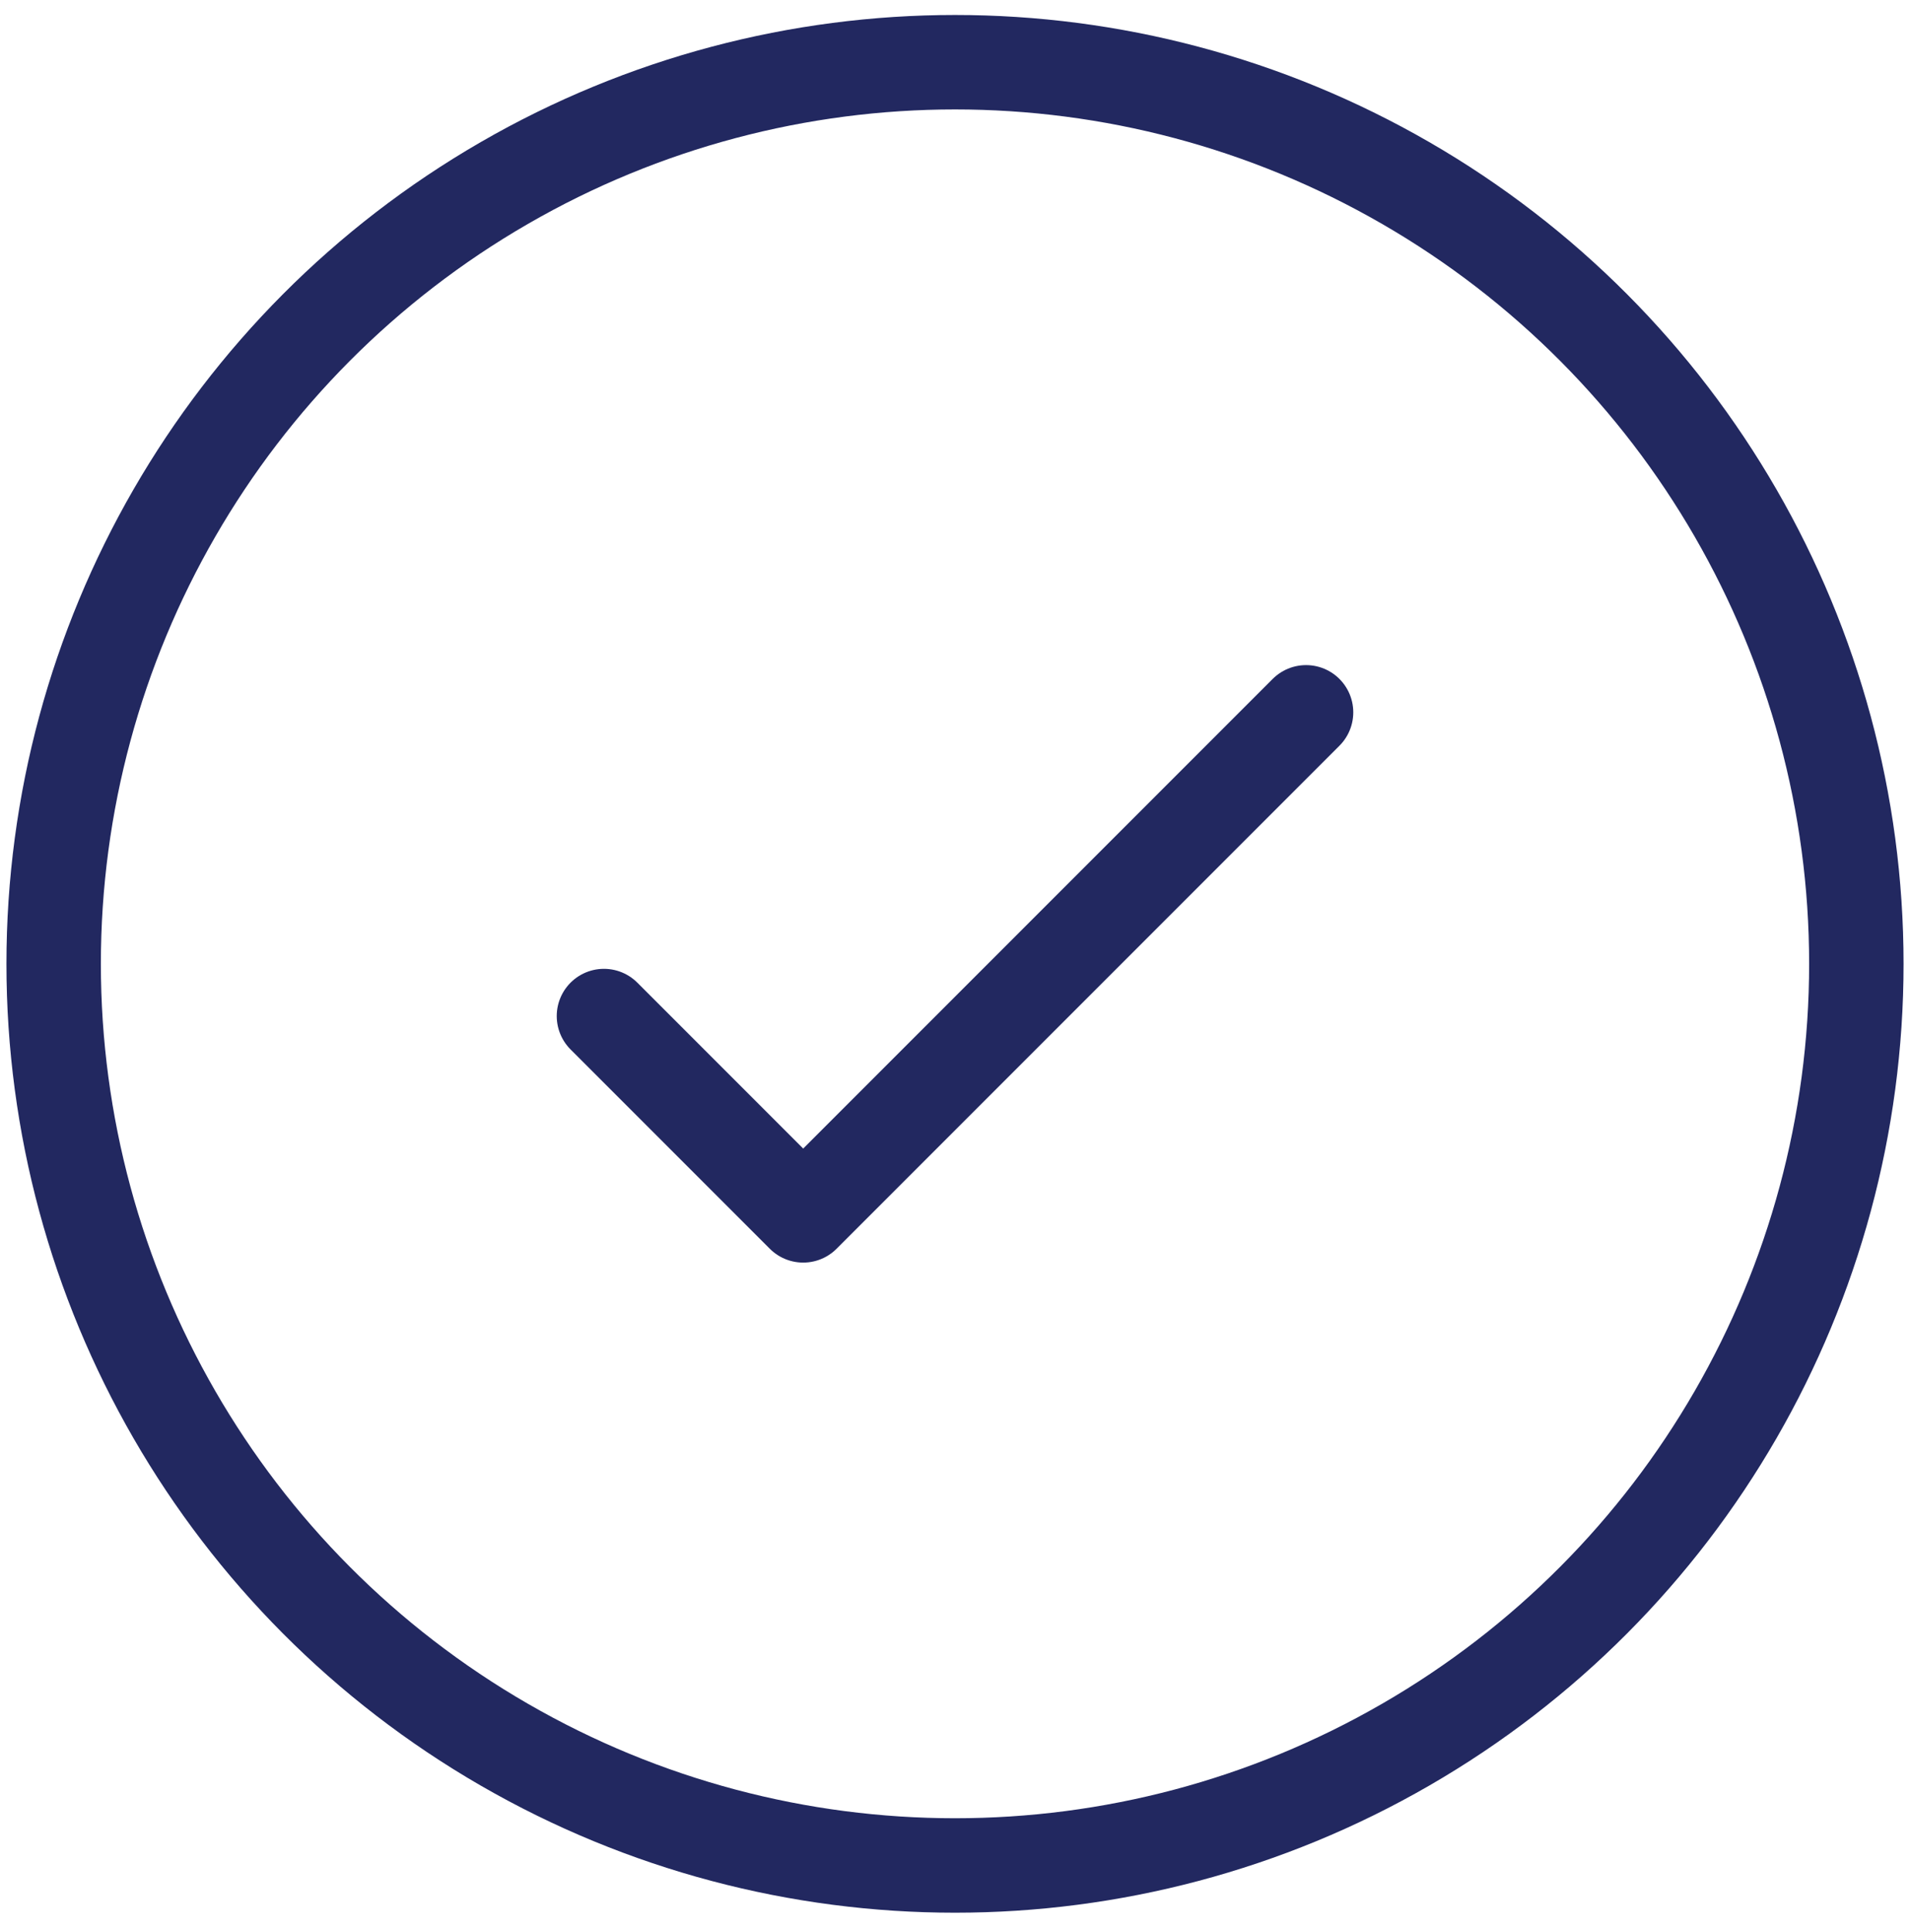 <svg height="90" viewBox="0 0 89 90" width="89" xmlns="http://www.w3.org/2000/svg"><g fill="none" fill-rule="evenodd" stroke="#222860" stroke-width="4.4" transform="translate(2.5 2.898)"><circle cx="42" cy="42" r="42"/><path d="m58.358 30.284-23.432 23.432-9.284-9.284" stroke-linecap="round" stroke-linejoin="round"/></g></svg>